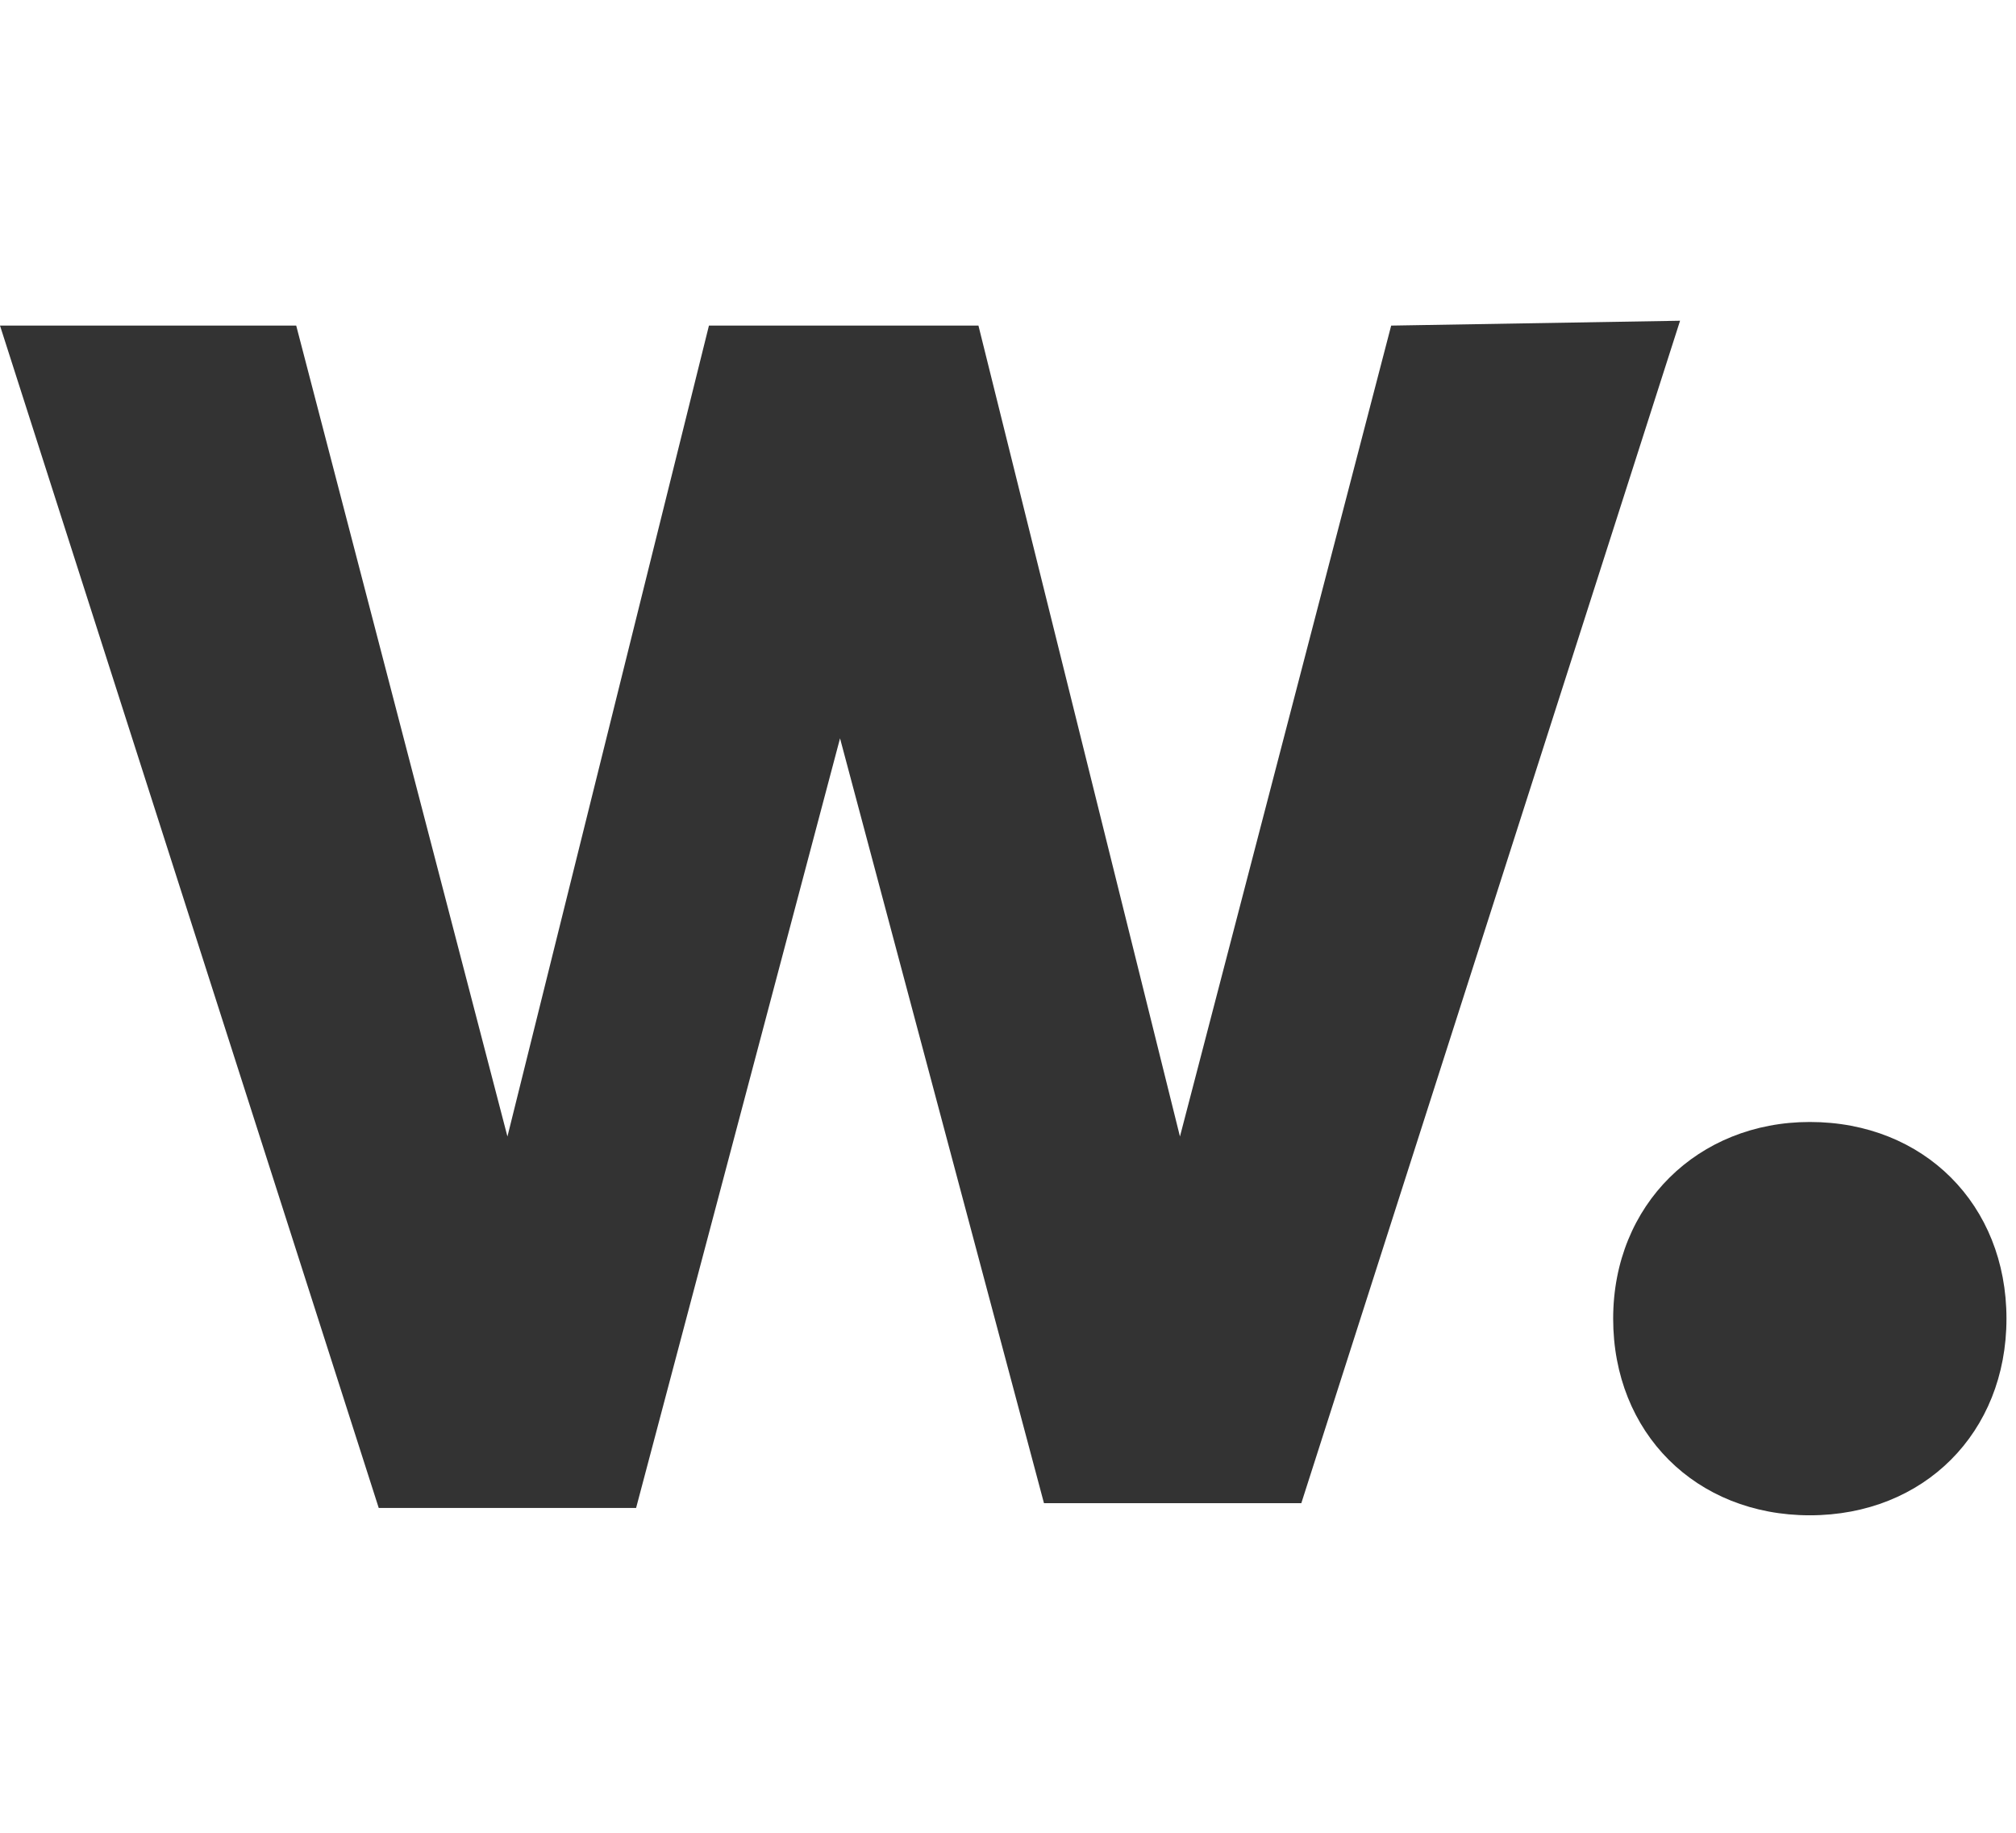 <svg width="44" height="40" viewBox="0 0 44 40" fill="none" xmlns="http://www.w3.org/2000/svg">
<path d="M36.668 7L28.402 32.806H22.785L18.334 16.114L13.883 32.911H8.266L0 7.106H6.465L11.075 24.804L15.473 7.106H21.355L25.753 24.804L30.363 7.106L36.668 7Z" fill="#333333"/>
<path d="M39.5 24.487C41.99 24.487 43.792 26.288 43.792 28.779C43.792 31.269 41.99 33.071 39.5 33.071C37.01 33.071 35.208 31.269 35.208 28.779C35.208 26.288 37.062 24.487 39.5 24.487Z" fill="#333333"/>
</svg>
